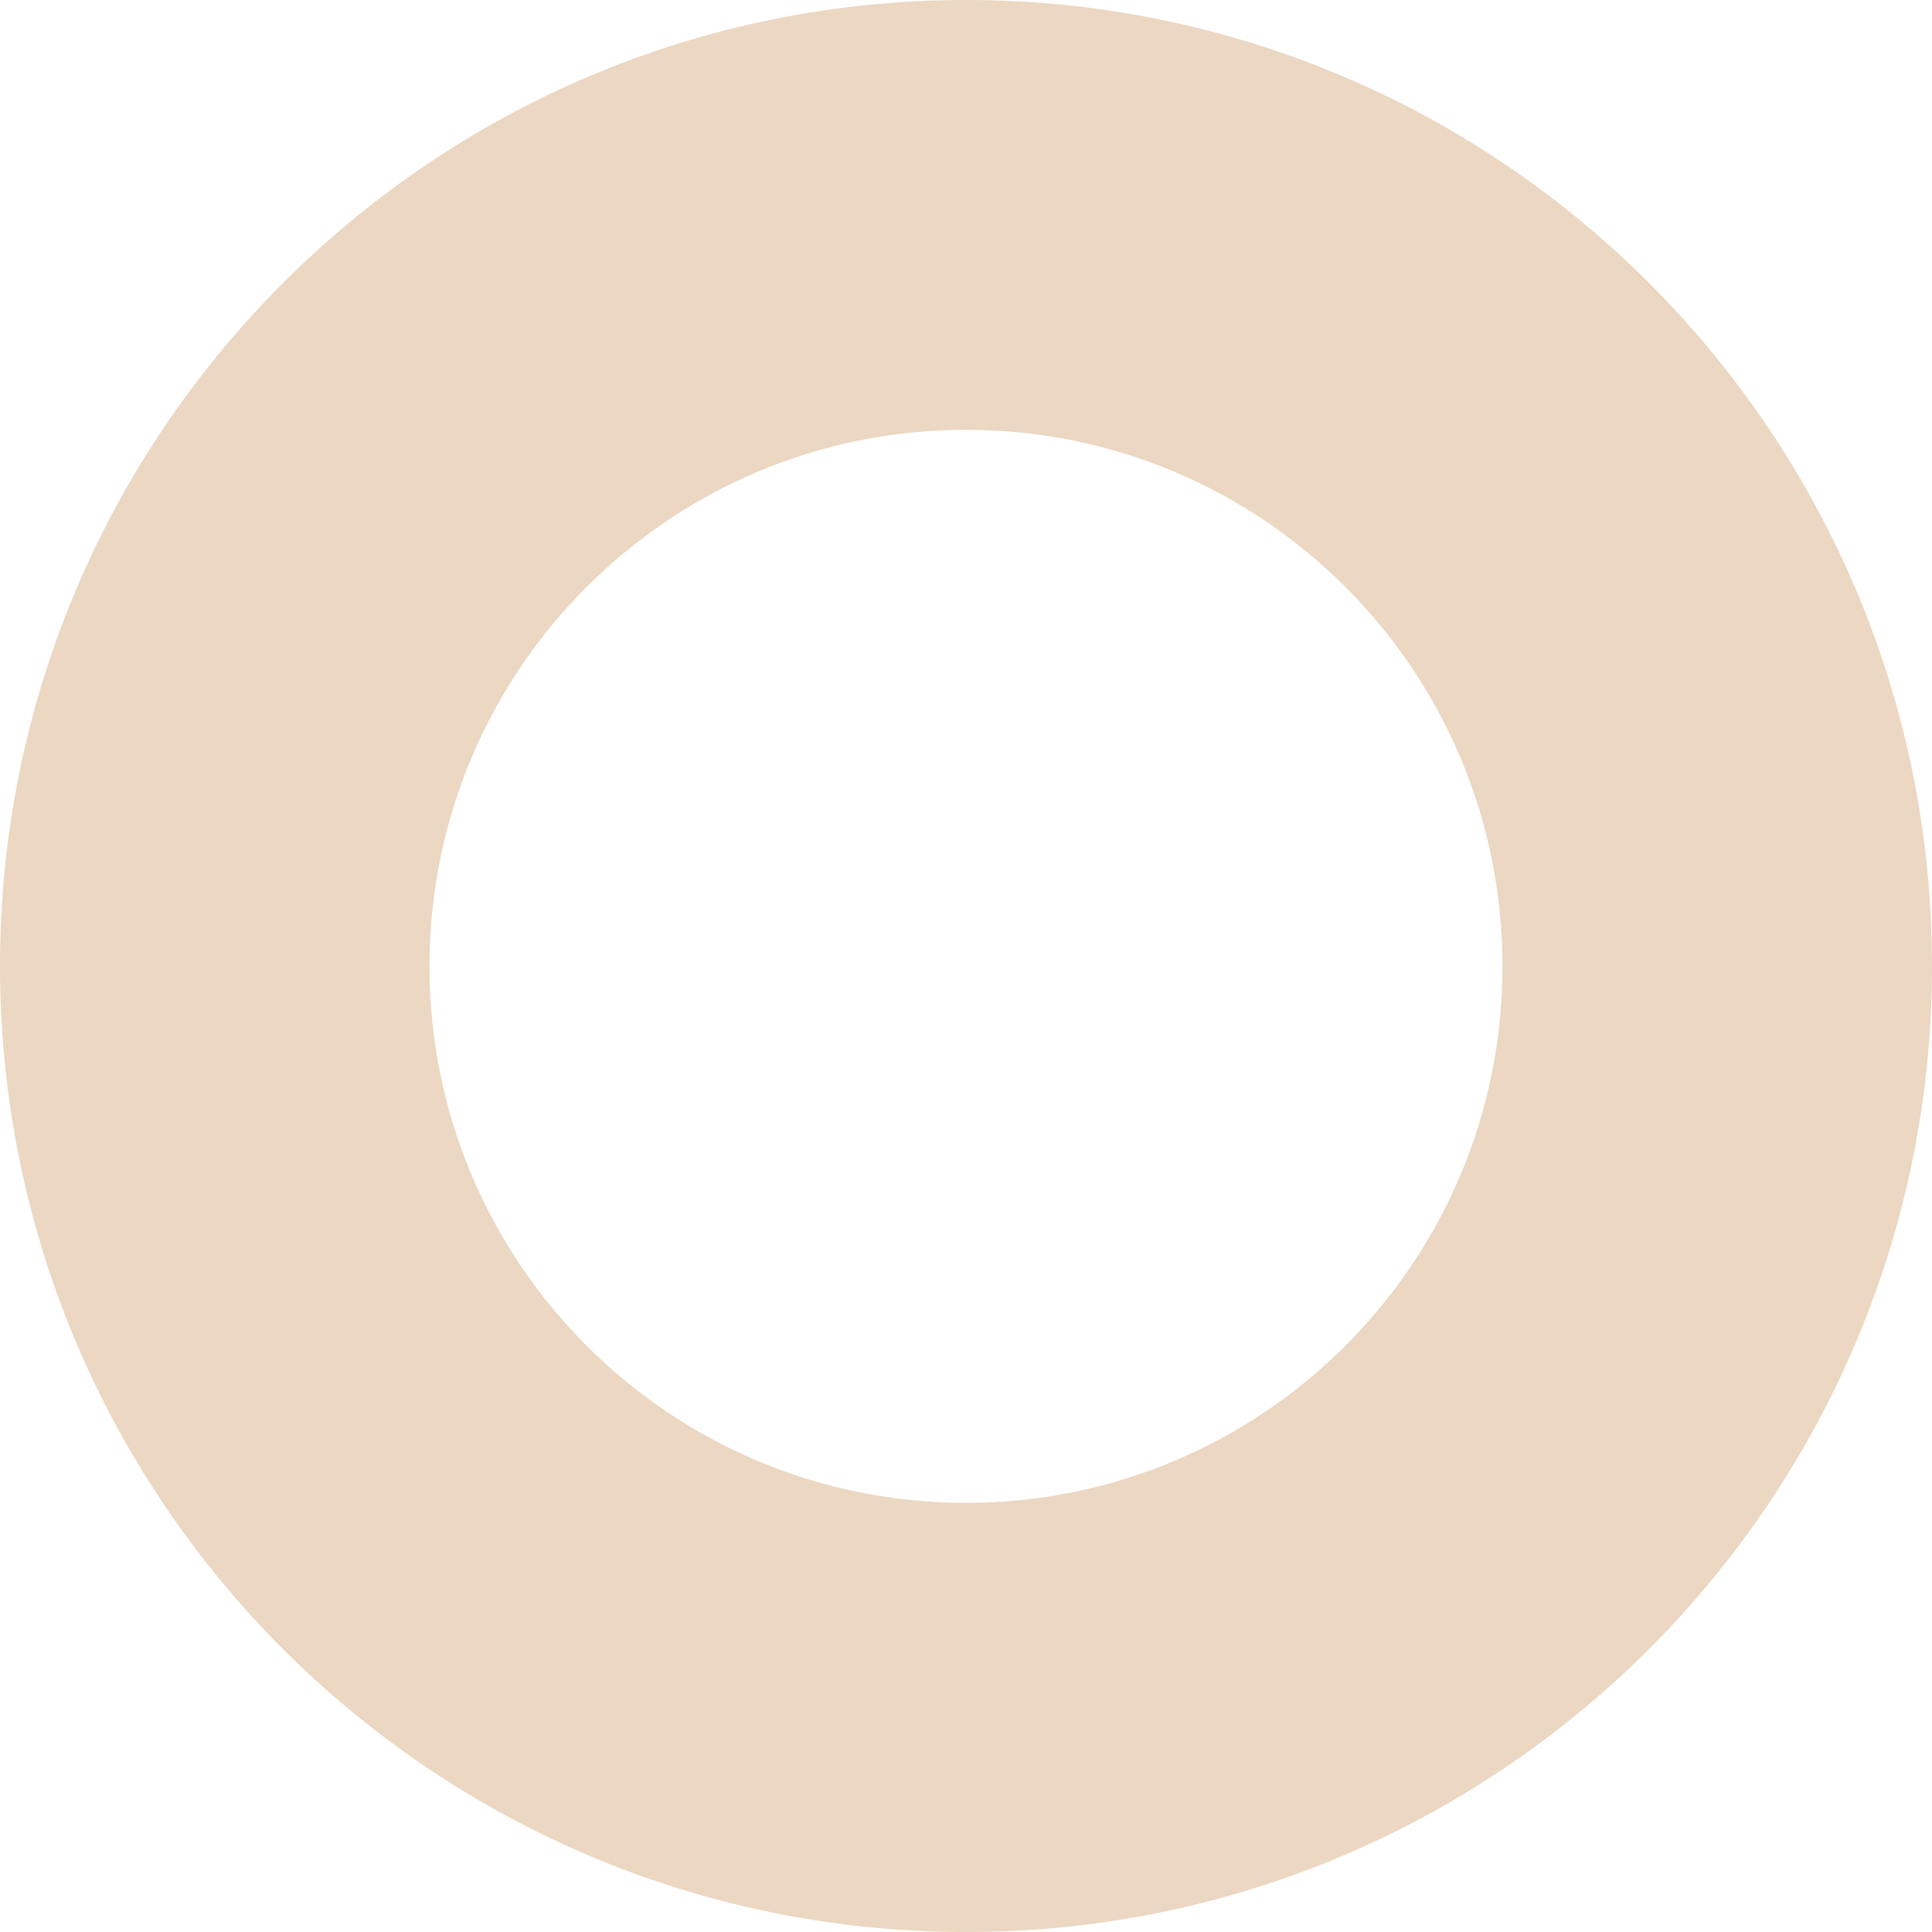 <?xml version="1.0" encoding="UTF-8"?> <!-- Creator: CorelDRAW --> <svg xmlns="http://www.w3.org/2000/svg" xmlns:xlink="http://www.w3.org/1999/xlink" xmlns:xodm="http://www.corel.com/coreldraw/odm/2003" xml:space="preserve" width="25.408mm" height="25.408mm" style="shape-rendering:geometricPrecision; text-rendering:geometricPrecision; image-rendering:optimizeQuality; fill-rule:evenodd; clip-rule:evenodd" viewBox="0 0 5.596 5.596"> <defs> <style type="text/css"> <![CDATA[ .fil0 {fill:#EBD7C2;fill-rule:nonzero} ]]> </style> </defs> <g id="Слой_x0020_1">  <path class="fil0" d="M2.798 0c-1.545,0 -2.798,1.253 -2.798,2.798 0,1.545 1.253,2.798 2.798,2.798 1.545,0 2.798,-1.253 2.798,-2.798 0,-1.545 -1.253,-2.798 -2.798,-2.798zm0 4.353l0 0c-0.859,0 -1.554,-0.696 -1.554,-1.554 0,-0.859 0.696,-1.554 1.554,-1.554 0.859,0 1.554,0.696 1.554,1.554 0,0.859 -0.696,1.554 -1.554,1.554z"></path> </g> </svg> 